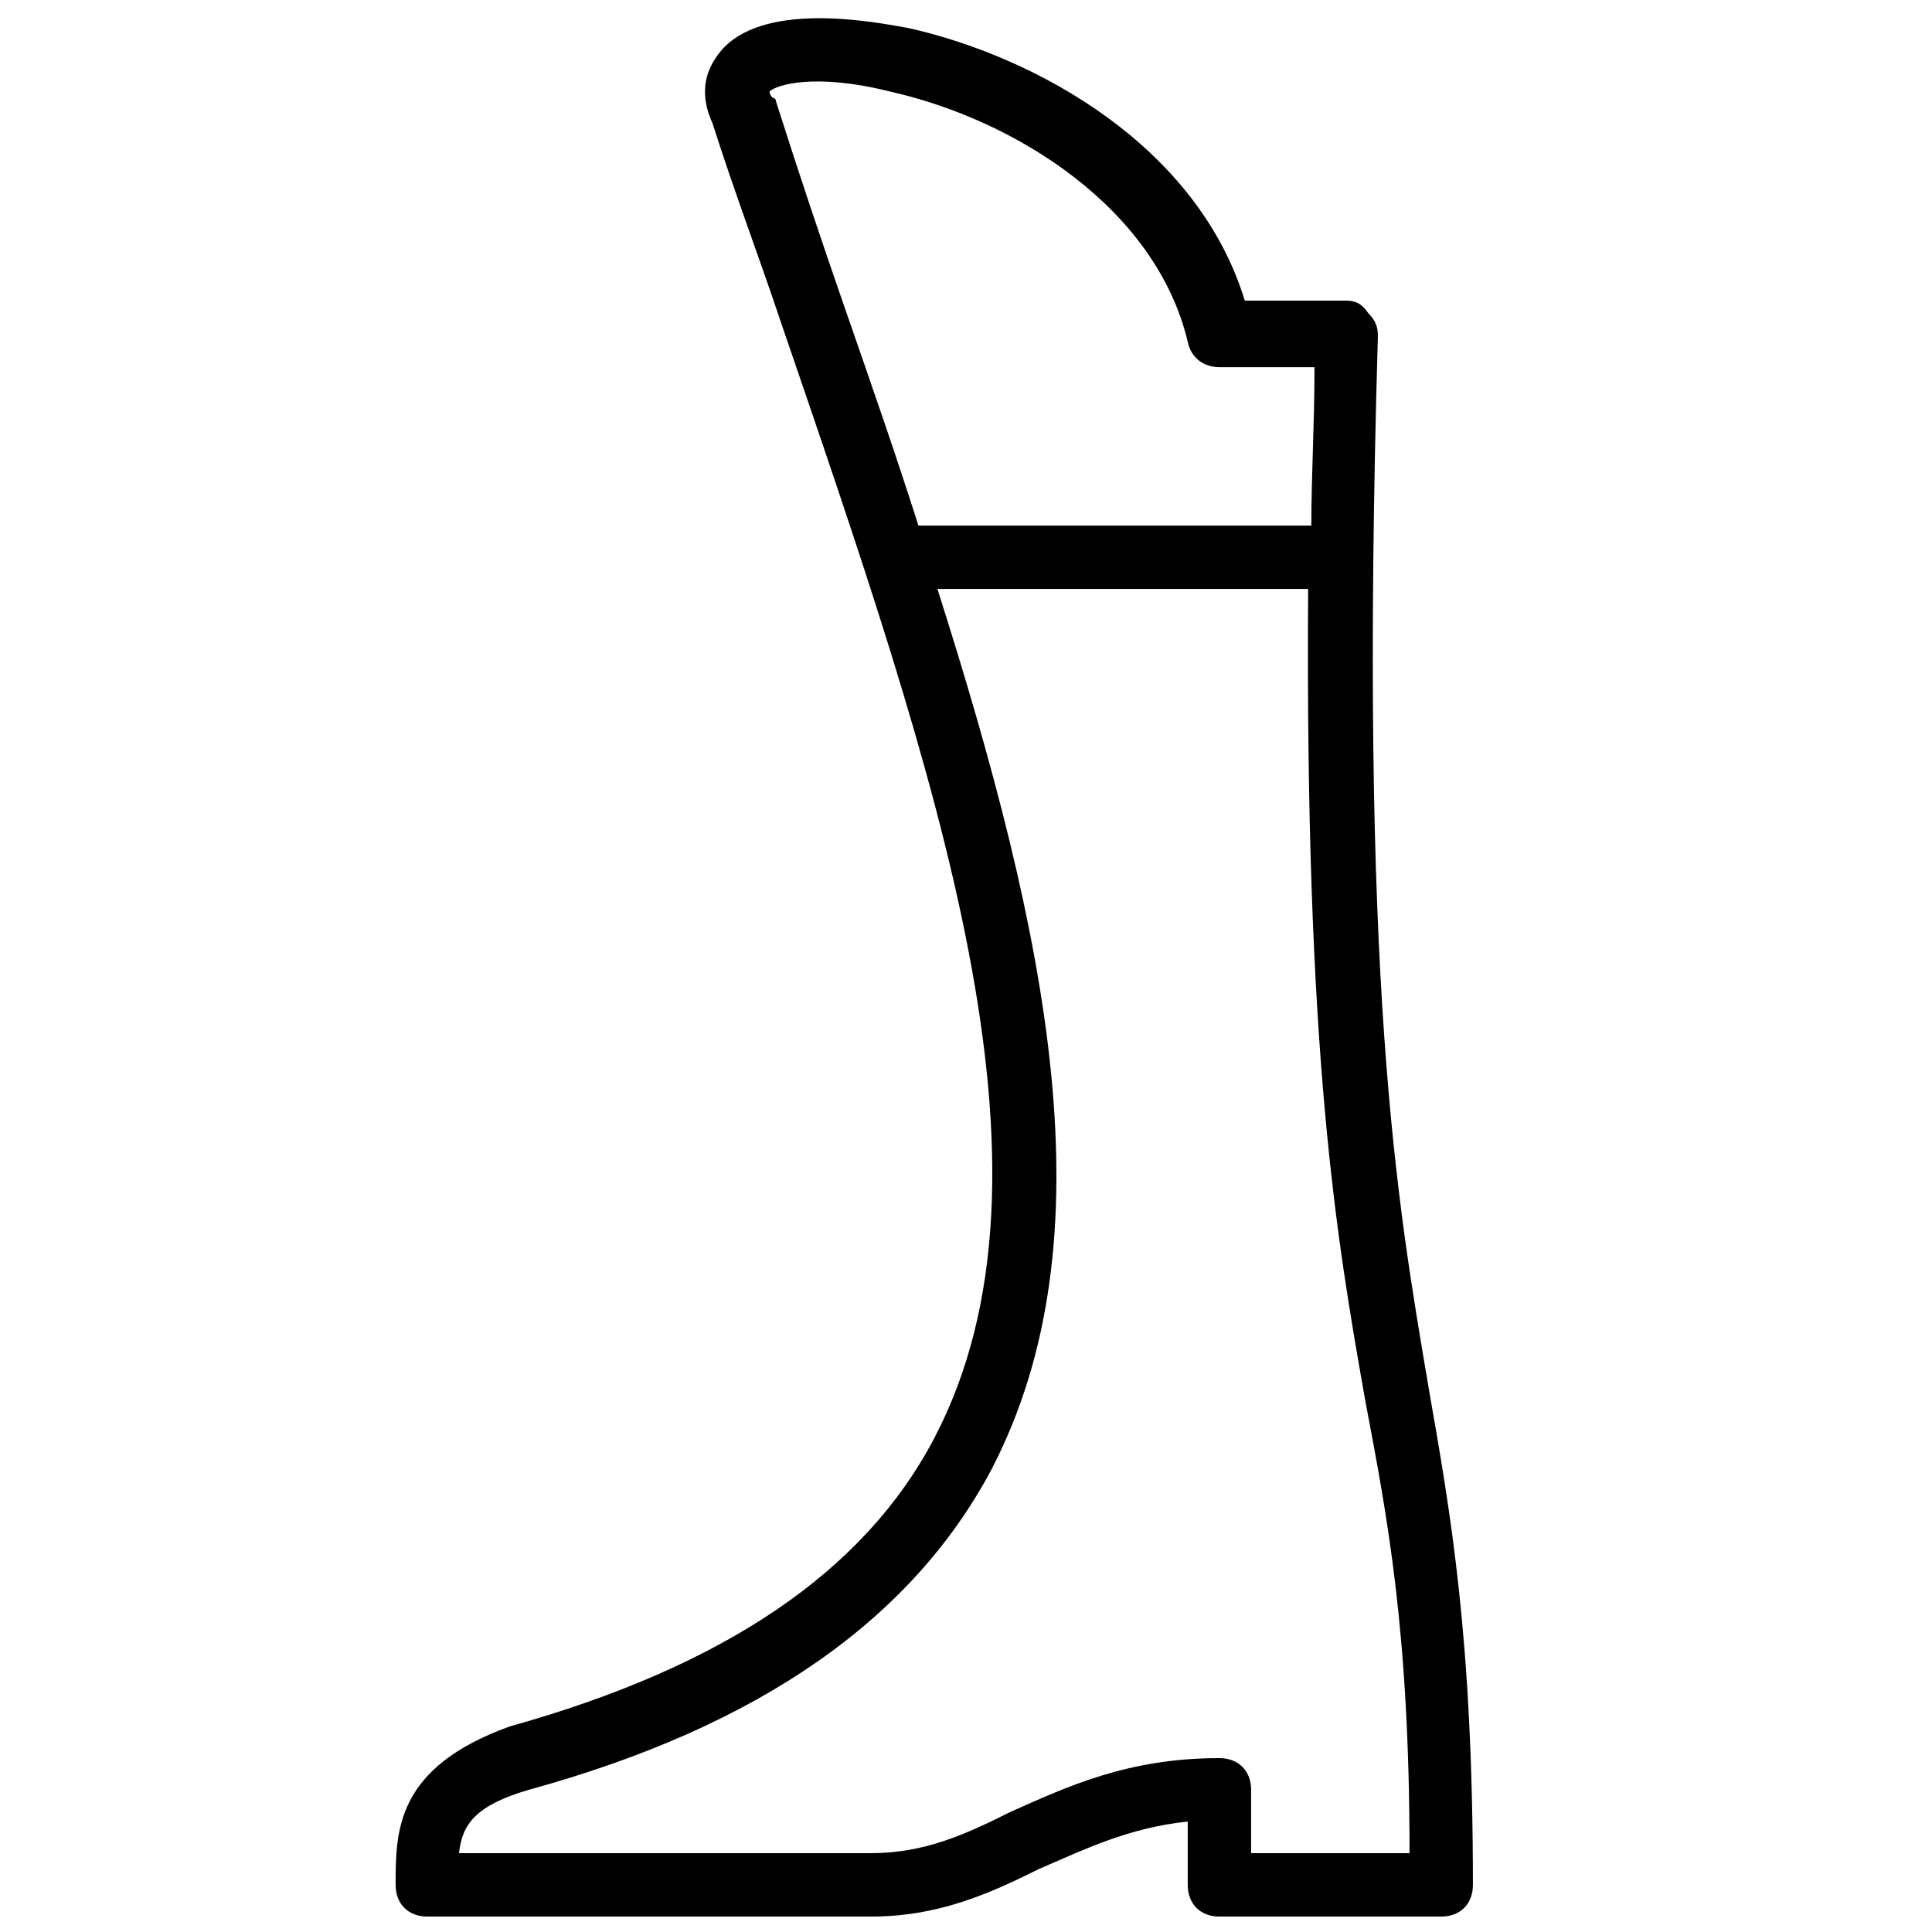 <?xml version="1.0" encoding="UTF-8"?>
<!-- Uploaded to: SVG Repo, www.svgrepo.com, Generator: SVG Repo Mixer Tools -->
<svg width="800px" height="800px" version="1.1" viewBox="144 144 512 512" xmlns="http://www.w3.org/2000/svg">
 <defs>
  <clipPath id="a">
   <path d="m248 148.09h287v503.81h-287z"/>
  </clipPath>
 </defs>
 <g clip-path="url(#a)">
  <path d="m522.59 511.68c-8.398-49.543-18.473-105.8-13.434-278.77 0-2.519-0.84-4.199-2.519-5.879-1.684-2.519-3.359-3.359-5.879-3.359h-26.871c-12.594-41.145-55.418-64.656-89.008-72.211-9.238-1.68-39.465-7.559-50.383 6.719-2.519 3.359-5.879 9.238-1.68 18.473 5.879 18.473 12.594 36.105 18.473 53.738 41.145 120.07 77.25 224.2 40.305 294.73-18.473 35.266-55.418 60.457-112.52 76.41-30.227 10.914-30.227 27.707-30.227 41.984 0 5.039 3.359 8.398 8.398 8.398h117.55c17.633 0 31.066-5.879 44.504-12.594 11.754-5.039 23.512-10.914 39.465-12.594v16.793c0 5.039 3.359 8.398 8.398 8.398h58.777c5.039 0 8.398-3.359 8.398-8.398-0.004-65.5-5.883-98.25-11.758-131.84zm-172.98-340.91s0-0.84-0.84-0.84c-0.84-0.84-0.84-1.68-0.84-1.68 1.68-1.68 11.754-5.039 31.906 0 33.586 7.559 70.535 31.066 78.93 66.336 0.84 4.199 4.199 6.719 8.398 6.719h25.191c0 15.113-0.84 28.551-0.84 41.984l-104.12-0.004c-5.879-18.473-12.594-37.785-19.312-57.098-6.715-19.312-12.594-36.945-18.473-55.418zm125.95 464.34v-16.793c0-5.039-3.359-8.398-8.398-8.398-24.352 0-40.305 7.559-55.418 14.273-11.754 5.879-22.672 10.918-36.945 10.918h-109.16c0.84-7.559 4.199-12.594 18.473-16.793 61.297-16.793 101.6-45.344 122.59-84.809 31.906-61.297 15.113-141.07-14.273-233.43h98.242c-0.84 124.27 7.559 172.14 15.113 214.96 5.879 31.07 11.758 61.301 11.758 120.08z"/>
 </g>
</svg>